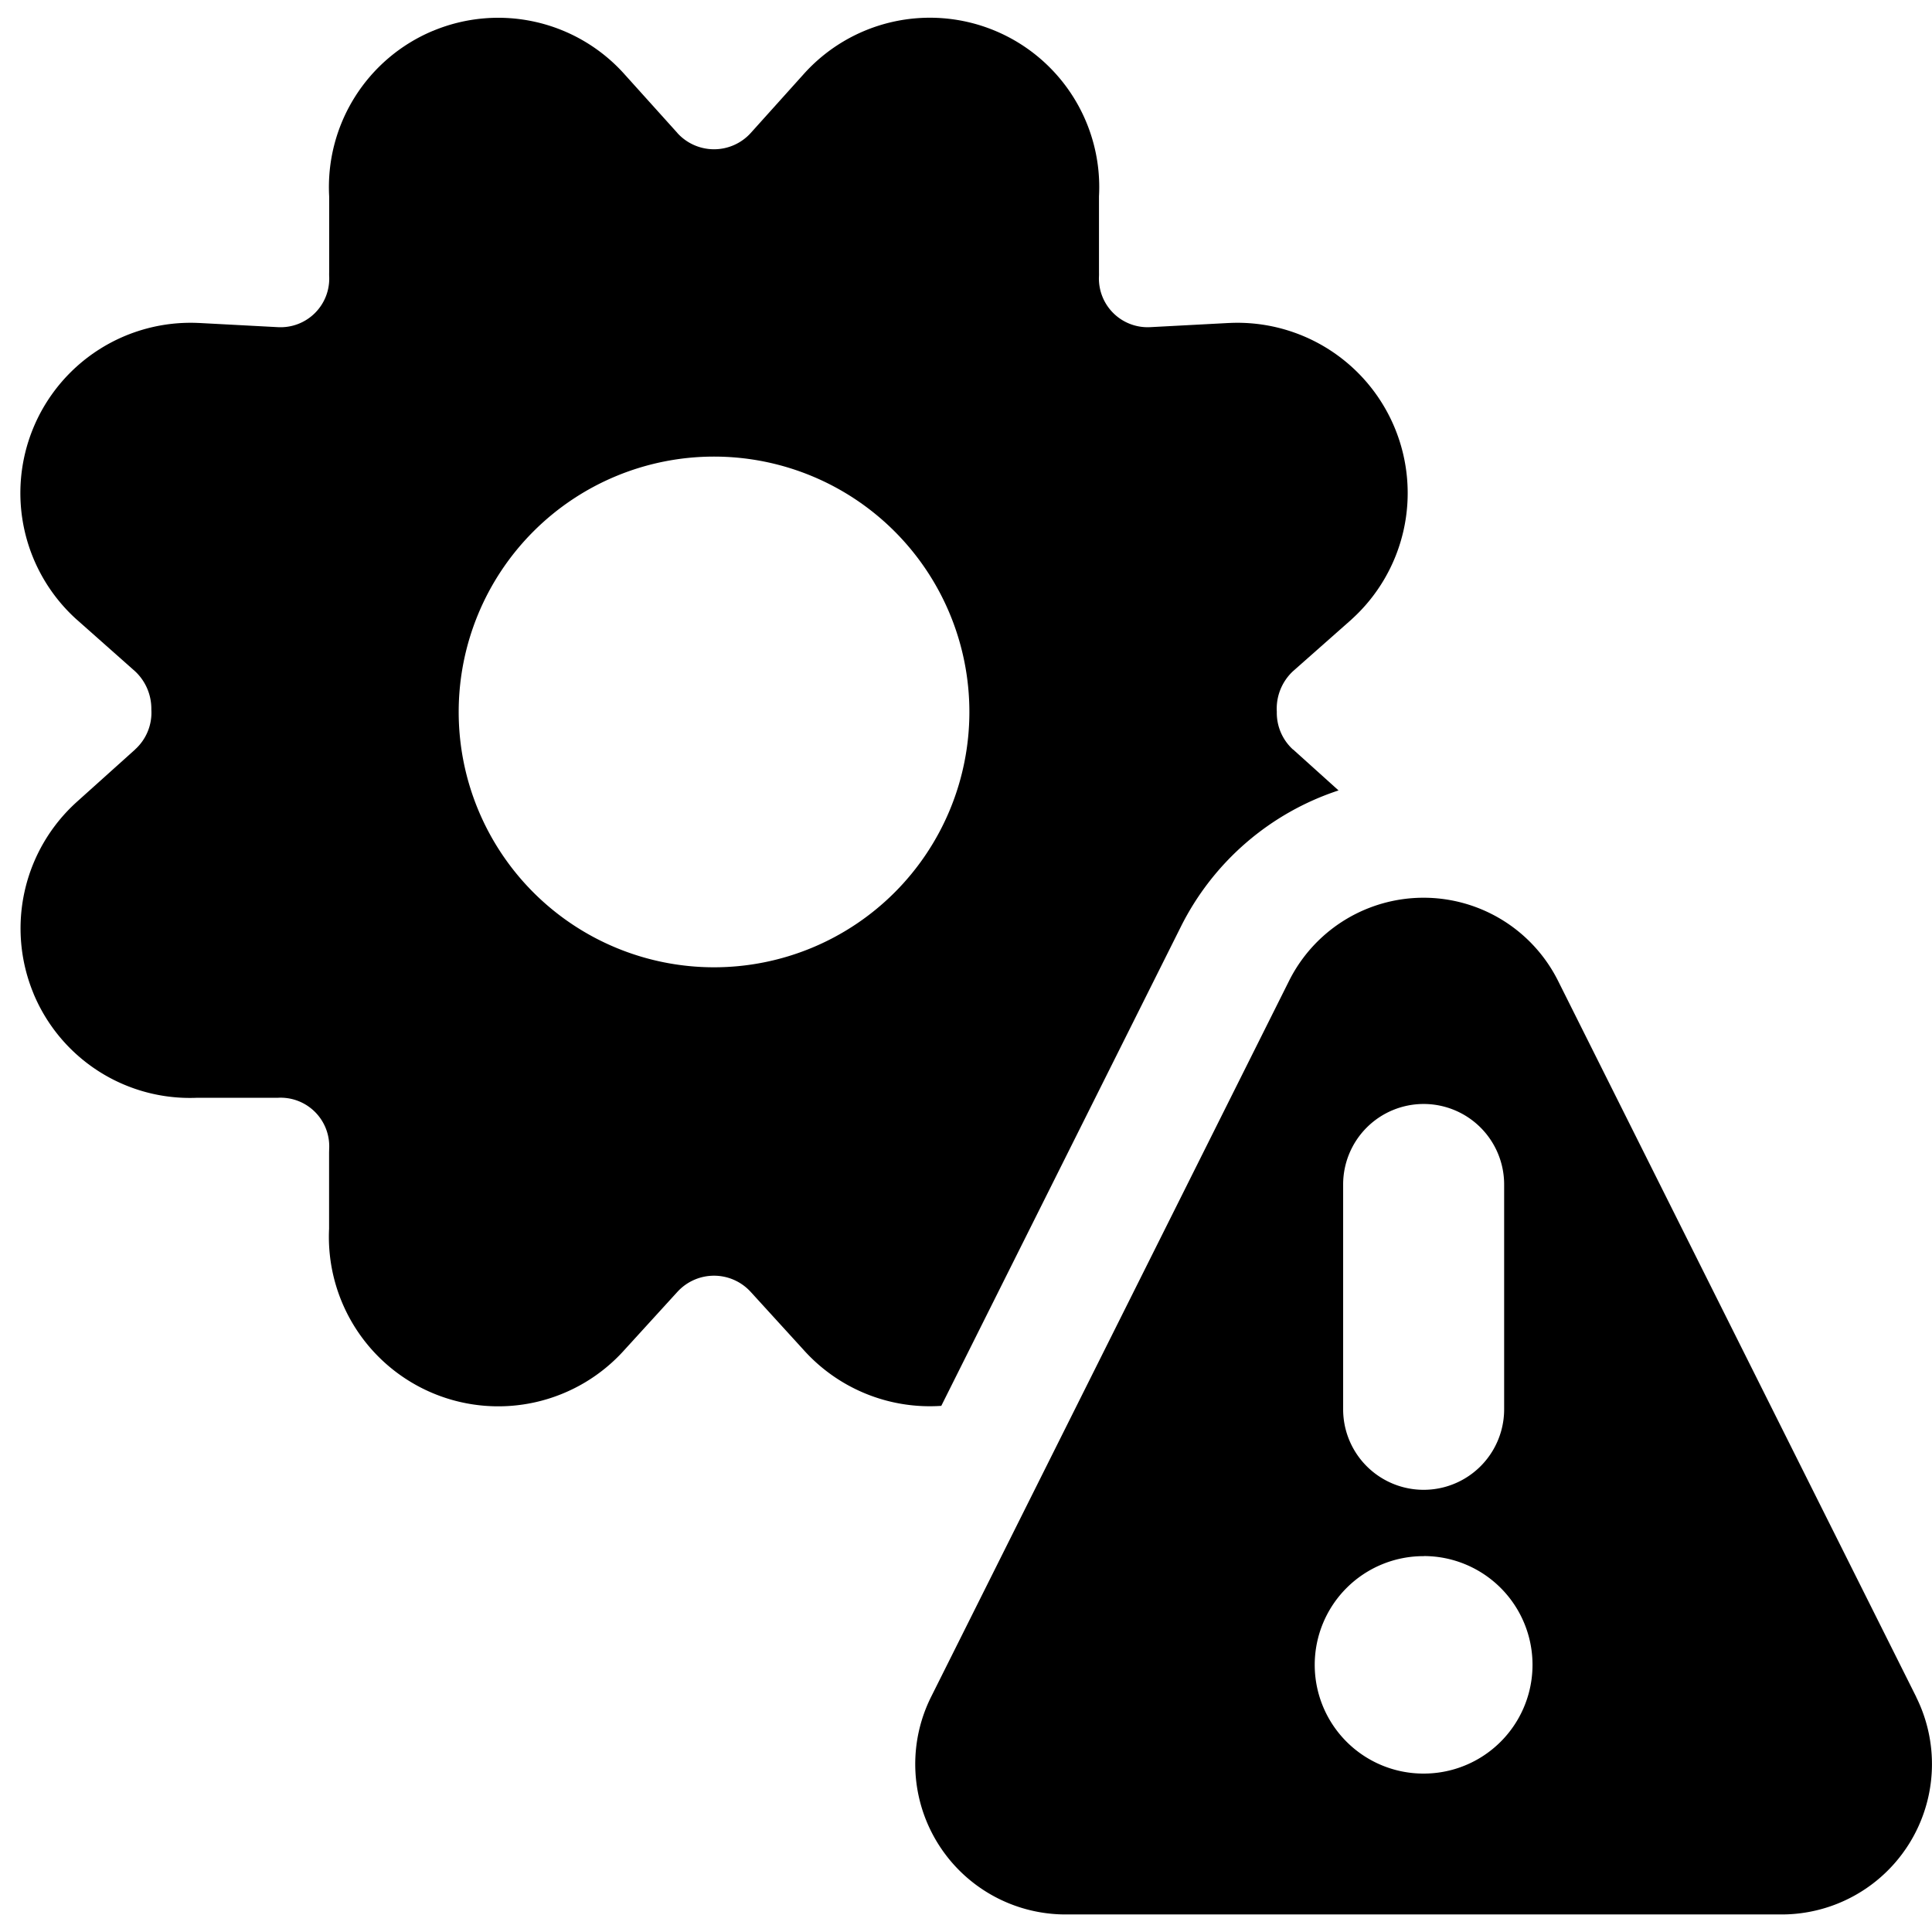 <svg xmlns="http://www.w3.org/2000/svg" fill="none" viewBox="0 0 24 24"><path fill="#000000" fill-rule="evenodd" d="M5.377 0.384a2.104 2.104 0 0 1 2.385 0.543l0.653 0.725 0 0.001a0.615 0.615 0 0 0 0.91 0l0.653 -0.726a2.104 2.104 0 0 1 3.674 1.512v0.947a0.72 0.72 0 0 1 0 0.041 0.605 0.605 0 0 0 0.636 0.637l0.002 0 0.98 -0.052 0.004 0a2.115 2.115 0 0 1 1.518 3.68l-0.006 0.006 -0.724 0.64a0.636 0.636 0 0 0 -0.201 0.503 0.616 0.616 0 0 0 0.2 0.469l0.002 0 0.565 0.509a3.363 3.363 0 0 0 -1.959 1.693l-2.976 5.952a2.105 2.105 0 0 1 -1.713 -0.698l-0.653 -0.716 -0.002 -0.002a0.616 0.616 0 0 0 -0.91 0l-0.002 0.002 -0.653 0.716a2.104 2.104 0 0 1 -3.672 -1.502v-0.949l0.001 -0.041a0.604 0.604 0 0 0 -0.637 -0.637 0.72 0.72 0 0 1 -0.041 0h-0.962a2.104 2.104 0 0 1 -2.033 -1.295l0 -0.001a2.115 2.115 0 0 1 0.532 -2.374l0.002 -0.002 0.728 -0.654 0 -0.001a0.615 0.615 0 0 0 0.202 -0.497 0.636 0.636 0 0 0 -0.202 -0.474l-0.723 -0.641 -0.006 -0.005a2.115 2.115 0 0 1 1.517 -3.681l0.005 0 0.98 0.052 0.001 0a0.604 0.604 0 0 0 0.637 -0.637 0.757 0.757 0 0 1 0 -0.041v-0.947A2.104 2.104 0 0 1 5.376 0.384Zm6.665 8.46a3.172 3.172 0 1 1 -6.344 0 3.172 3.172 0 0 1 6.344 0ZM23.803 21.08a1.868 1.868 0 0 1 -1.67 2.702h-8.897a1.868 1.868 0 0 1 -1.67 -2.702l4.448 -8.897a1.868 1.868 0 0 1 3.34 0l4.45 8.897Zm-6.115 -1.75a1.35 1.35 0 0 1 -0.003 2.702l-0.004 0a1.35 1.35 0 0 1 0.003 -2.701l0.004 0Zm-0.003 -5.616a1 1 0 0 1 1 1v2.793a1 1 0 1 1 -2 0v-2.793a1 1 0 0 1 1 -1Z" clip-rule="evenodd" stroke-width="1"></path></svg>